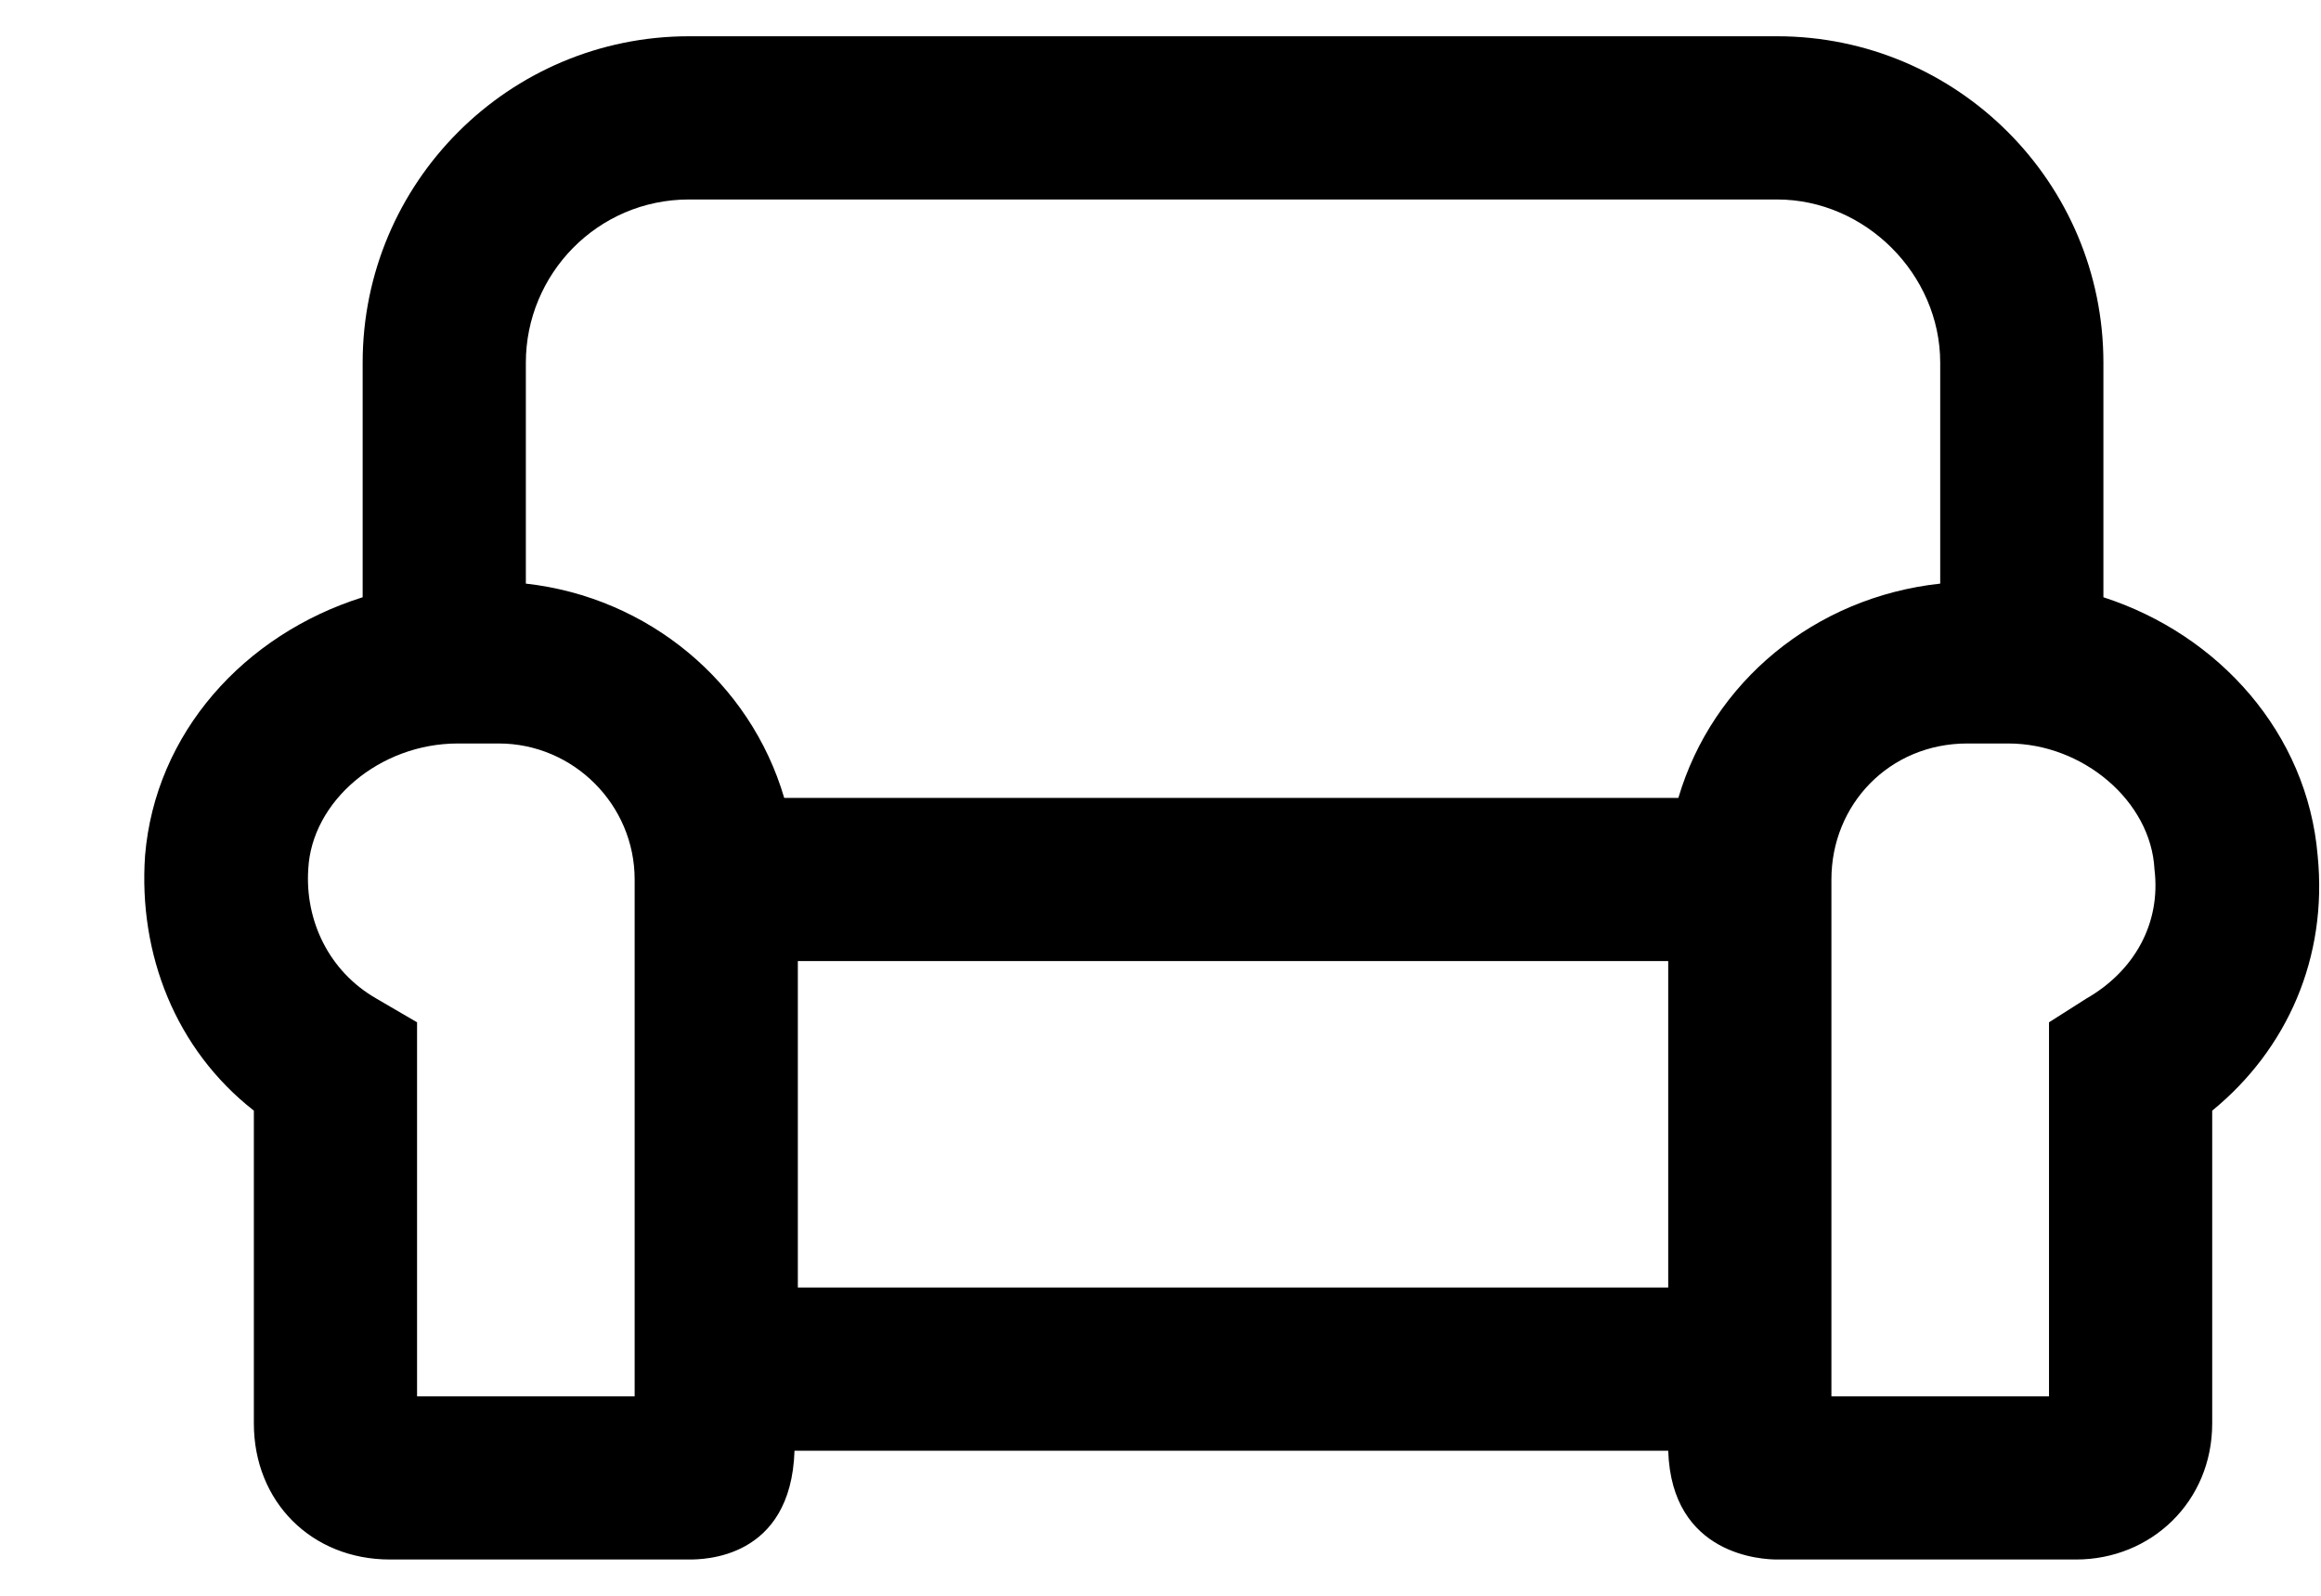 <svg width="16" height="11" viewBox="0 0 16 11" fill="none" xmlns="http://www.w3.org/2000/svg">
<path d="M14.5 4.117V2.5C14.5 1.258 13.492 0.25 12.25 0.25H4.75C3.508 0.25 2.5 1.258 2.5 2.5V4.117C1.68 4.375 1.07 5.055 1 5.898C0.953 6.578 1.211 7.234 1.75 7.656V9.812C1.75 10.352 2.148 10.75 2.688 10.75H4.75C4.844 10.75 5.453 10.75 5.477 10H11.5C11.523 10.727 12.156 10.75 12.25 10.75H14.312C14.828 10.75 15.25 10.352 15.25 9.812V7.656C15.766 7.234 16.047 6.602 15.977 5.898C15.906 5.055 15.297 4.375 14.5 4.117ZM4.375 9.625H2.875V7.047L2.594 6.883C2.266 6.695 2.102 6.344 2.125 5.992C2.148 5.523 2.617 5.125 3.156 5.125H3.438C3.953 5.125 4.375 5.547 4.375 6.062V9.625ZM11.5 6.625V8.875H5.5V6.625H11.5ZM11.57 5.5H5.406C5.172 4.703 4.469 4.117 3.625 4.023V2.5C3.625 1.891 4.117 1.375 4.75 1.375H12.25C12.859 1.375 13.375 1.891 13.375 2.5V4.023C12.508 4.117 11.805 4.703 11.57 5.5ZM14.383 6.883L14.125 7.047V9.625H12.625V6.062C12.625 5.547 13.023 5.125 13.562 5.125H13.844C14.359 5.125 14.828 5.523 14.852 5.992C14.898 6.367 14.711 6.695 14.383 6.883Z" fill="black"/>
</svg>
